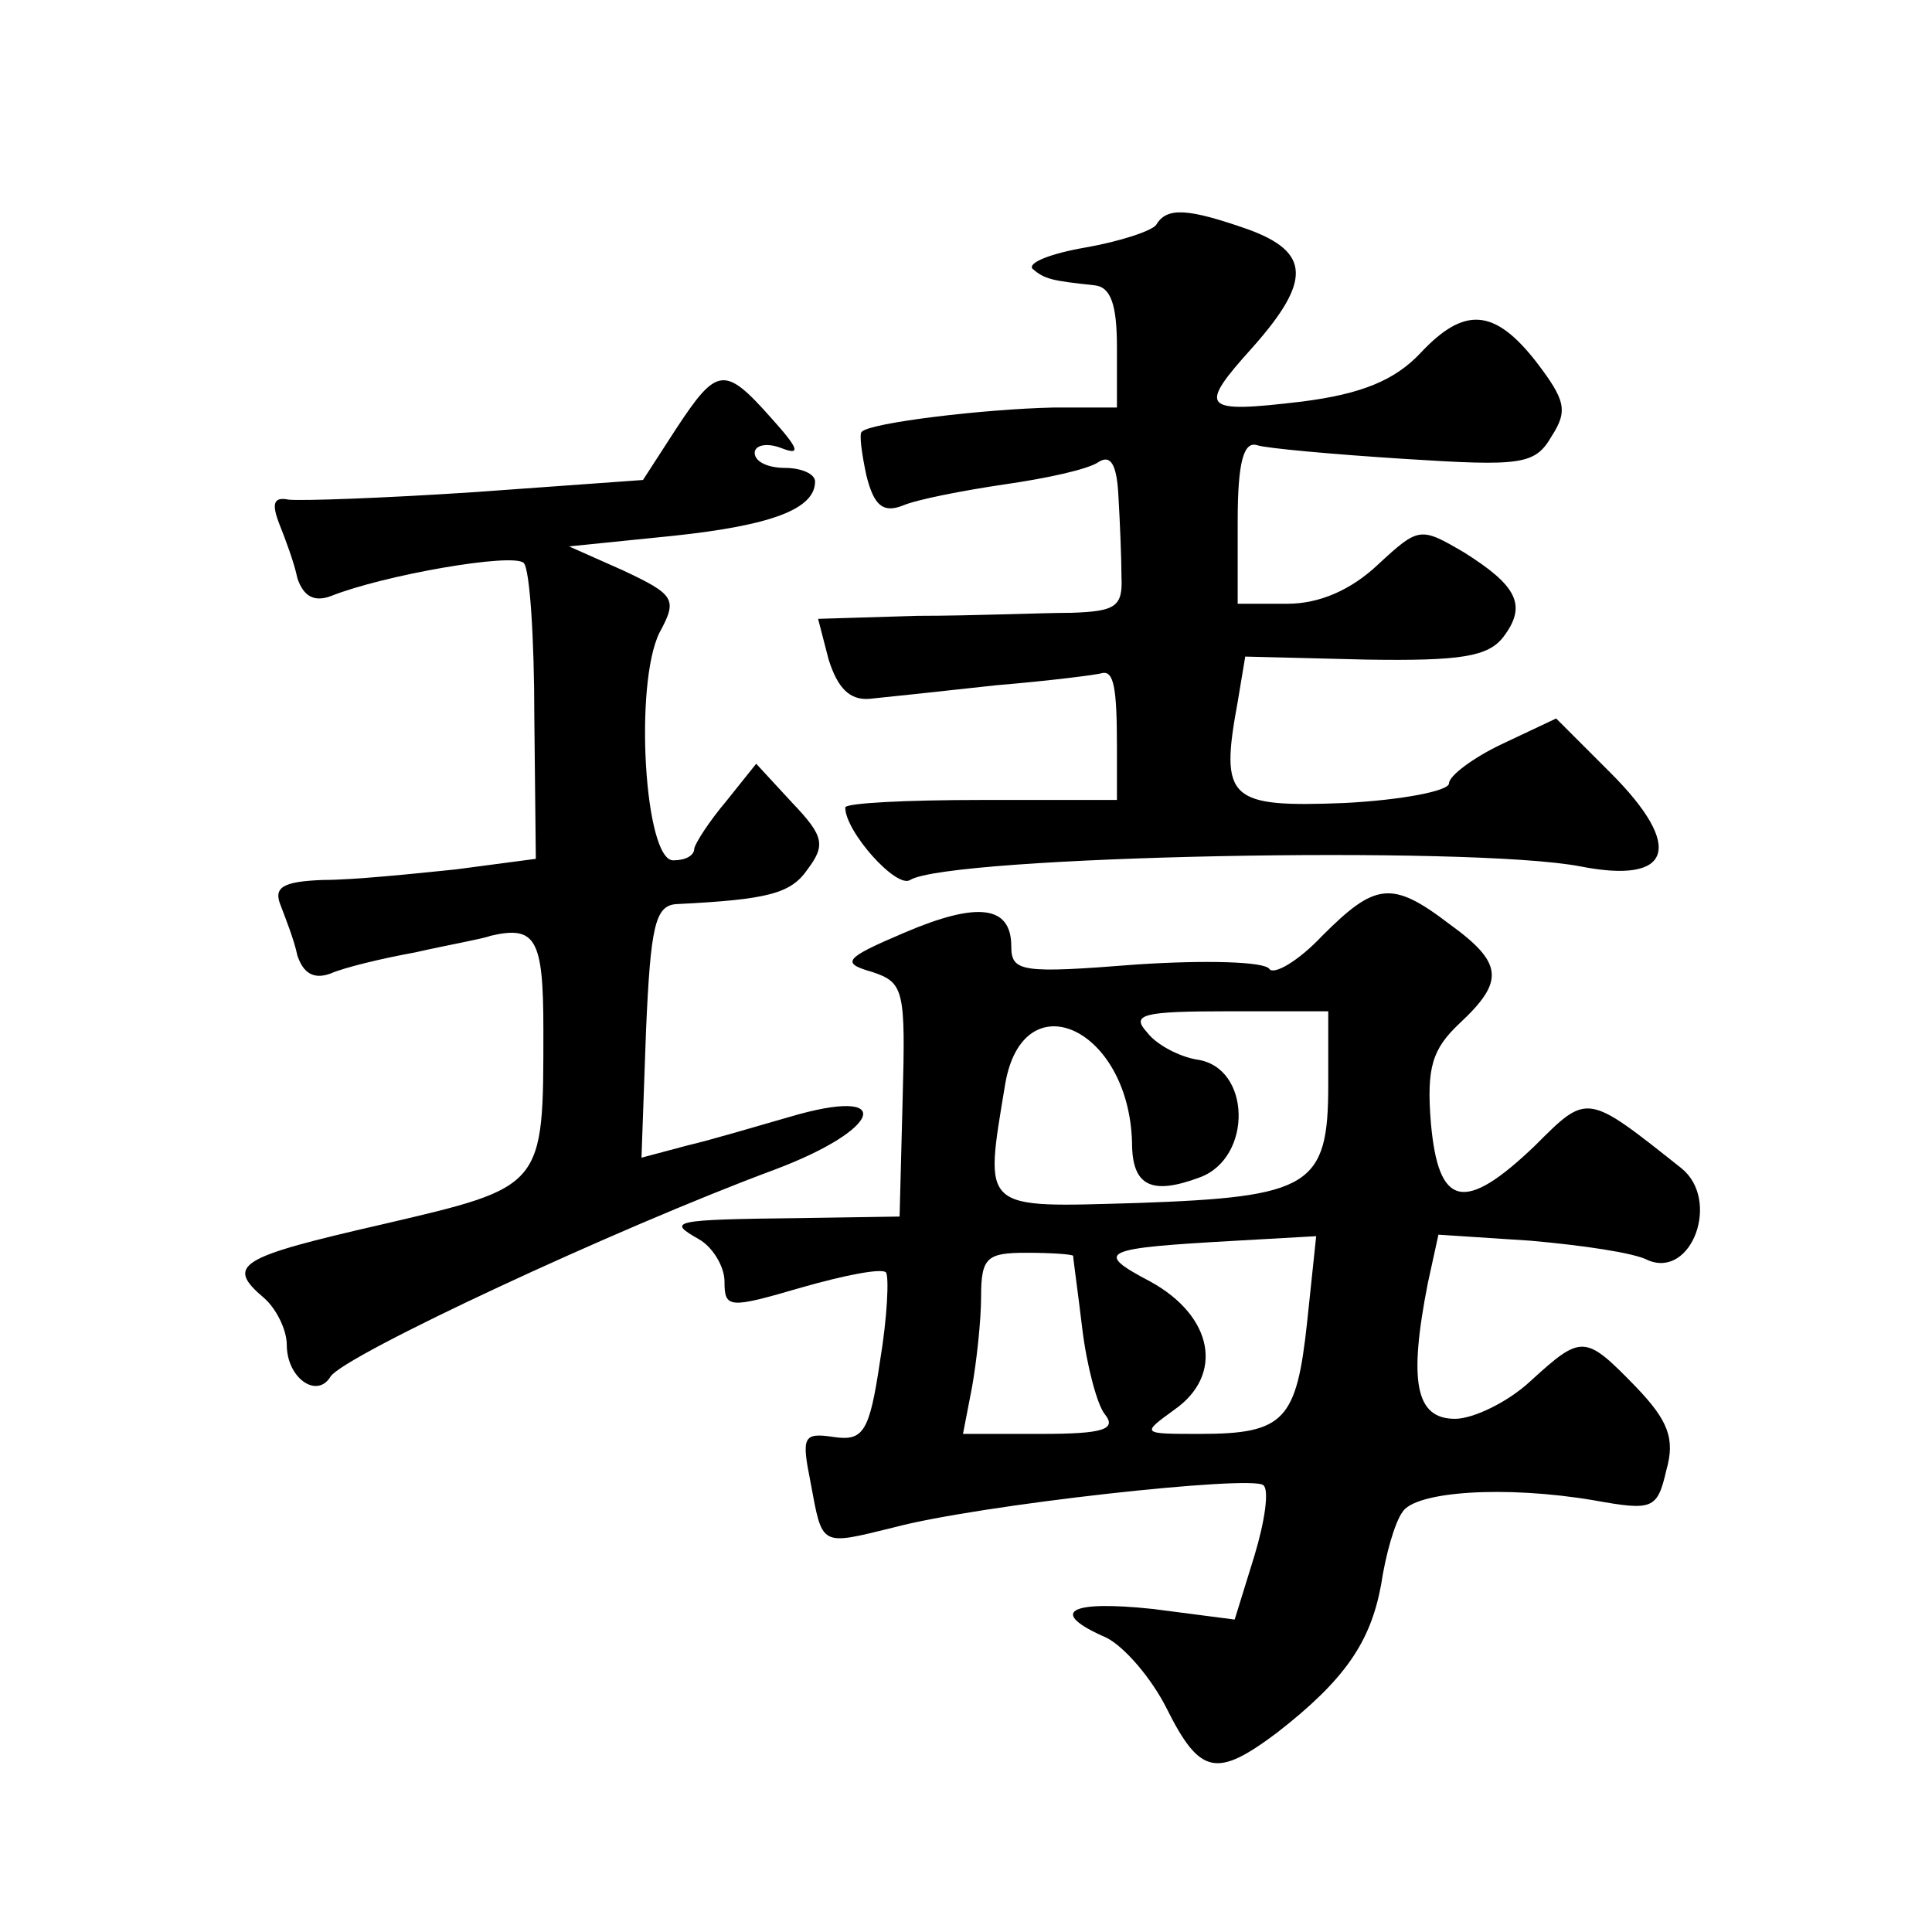 <?xml version="1.0" standalone="no"?>
<!DOCTYPE svg PUBLIC "-//W3C//DTD SVG 20010904//EN"
 "http://www.w3.org/TR/2001/REC-SVG-20010904/DTD/svg10.dtd">
<svg version="1.0" xmlns="http://www.w3.org/2000/svg"
 width="128pt" height="128pt" viewBox="0 0 128 128"
 preserveAspectRatio="xMidYMid meet">
<g transform="translate(0,128) scale(0.1,-0.1)"
fill="#0" stroke="none">
<path d="M766 1131 c-3 -4 -24 -11 -47 -15 -23 -4 -38 -10 -35 -14 8 -7 13 -8 41
-11 11 -1 15 -13 15 -41 l0 -40 -42 0 c-46 -1 -121 -10 -127 -16 -2 -1 0 -15 3
-29 5 -20 11 -25 24 -20 9 4 40 10 67 14 28 4 56 10 63 15 8 5 12 -2 13 -23 1 -17
2 -41 2 -53 1 -20 -4 -23 -33 -24 -19 0 -65 -2 -102 -2 l-66 -2 7 -27 c6 -19 14
-27 27 -26 10 1 48 5 84 9 36 3 67 7 70 8 8 2 10 -10 10 -49 l0 -35 -90 0 c-49
0 -90 -2 -90 -5 0 -16 34 -54 43 -48 26 16 371 23 444 9 61 -12 69 13 20 62 l-36
36 -36 -17 c-19 -9 -35 -21 -35 -26 0 -5 -31 -11 -69 -13 -77 -3 -83 2 -71 67 l5
30 80 -2 c63 -1 81 2 91 15 16 21 9 34 -26 56 -29 17 -30 17 -57 -8 -18 -17 -39
-26 -60 -26 l-33 0 0 55 c0 39 4 53 13 50 6 -2 50 -6 97 -9 78 -5 87 -4 98 15 11
17 9 24 -10 49 -28 36 -48 37 -77 6 -17 -18 -39 -27 -78 -32 -67 -8 -70 -5 -33
36 39 44 38 63 -3 78 -40 14 -54 15 -61 3z M448 996 l-22 -34 -111 -8 c-60 -4 -116
-6 -124 -5 -10 2 -11 -3 -6 -16 4 -10 10 -26 12 -36 4 -12 11 -16 22 -12 35 14
121 29 128 22 4 -4 7 -50 7 -102 l1 -94 -53 -7 c-29 -3 -68 -7 -88 -7 -27 -1 -33
-5 -28 -17 3 -8 9 -23 11 -33 4 -12 11 -16 22 -12 9 4 34 10 56 14 22 5 45 9 50
11 30 7 35 -2 35 -62 0 -105 1 -104 -106 -129 -96 -22 -105 -27 -79 -49 8 -7 15
-21 15 -31 0 -22 20 -36 29 -21 9 14 189 98 294 137 72 27 81 56 10 35 -21 -6 -51
-15 -68 -19 l-30 -8 3 84 c3 69 6 83 20 84 61 3 76 7 87 23 12 16 11 22 -10 44
l-24 26 -20 -25 c-11 -13 -20 -27 -21 -31 0 -5 -6 -8 -14 -8 -19 0 -26 117 -9 151
12 22 10 25 -24 41 l-36 16 69 7 c66 7 94 18 94 36 0 5 -9 9 -20 9 -11 0 -20 4
-20 10 0 5 8 7 18 3 13 -5 11 0 -7 20 -31 35 -36 34 -63 -7z M876 660 c-16 -17
-32 -26 -35 -22 -3 5 -43 6 -88 3 -76 -6 -83 -5 -83 12 0 27 -22 30 -71 9 -40 -17
-42 -20 -21 -26 21 -7 22 -12 20 -85 l-2 -77 -65 -1 c-87 -1 -89 -2 -68 -14 9 -5
17 -18 17 -28 0 -18 3 -18 51 -4 28 8 53 13 56 10 2 -3 1 -29 -4 -59 -7 -47 -11
-53 -31 -50 -20 3 -21 0 -15 -30 8 -43 6 -42 55 -30 56 15 238 35 245 28 4 -3 1
-24 -6 -47 l-13 -42 -54 7 c-56 6 -70 -2 -31 -19 12 -6 30 -27 40 -47 22 -44 33
-46 73 -16 45 35 62 60 69 98 3 20 9 41 14 48 8 14 68 18 127 8 39 -7 42 -6 48
20 6 21 1 33 -20 55 -34 35 -36 35 -70 4 -15 -14 -38 -25 -50 -25 -26 0 -31 24
-18 90 l7 32 61 -4 c34 -3 69 -8 78 -13 29 -12 48 40 22 61 -63 50 -62 50 -97 15
-47 -45 -64 -41 -69 15 -3 37 1 49 19 66 30 28 29 40 -7 66 -38 29 -49 27 -84 -8z
m-126 -137 c0 -29 13 -35 45 -23 35 13 34 73 -2 78 -12 2 -27 10 -33 18 -11 12
-3 14 54 14 l66 0 0 -49 c0 -67 -12 -74 -126 -78 -105 -3 -102 -6 -88 79 12 69
82 37 84 -39z m116 -119 c-7 -65 -15 -74 -71 -74 -39 0 -39 0 -17 16 33 23 26 62
-16 85 -38 20 -32 22 57 27 l53 3 -6 -57z m-155 44 c0 -2 3 -23 6 -48 3 -25 10
-51 15 -57 8 -10 -1 -13 -42 -13 l-52 0 6 31 c3 17 6 44 6 60 0 26 4 29 30 29 17
0 30 -1 31 -2z"/>
</g>
</svg>
